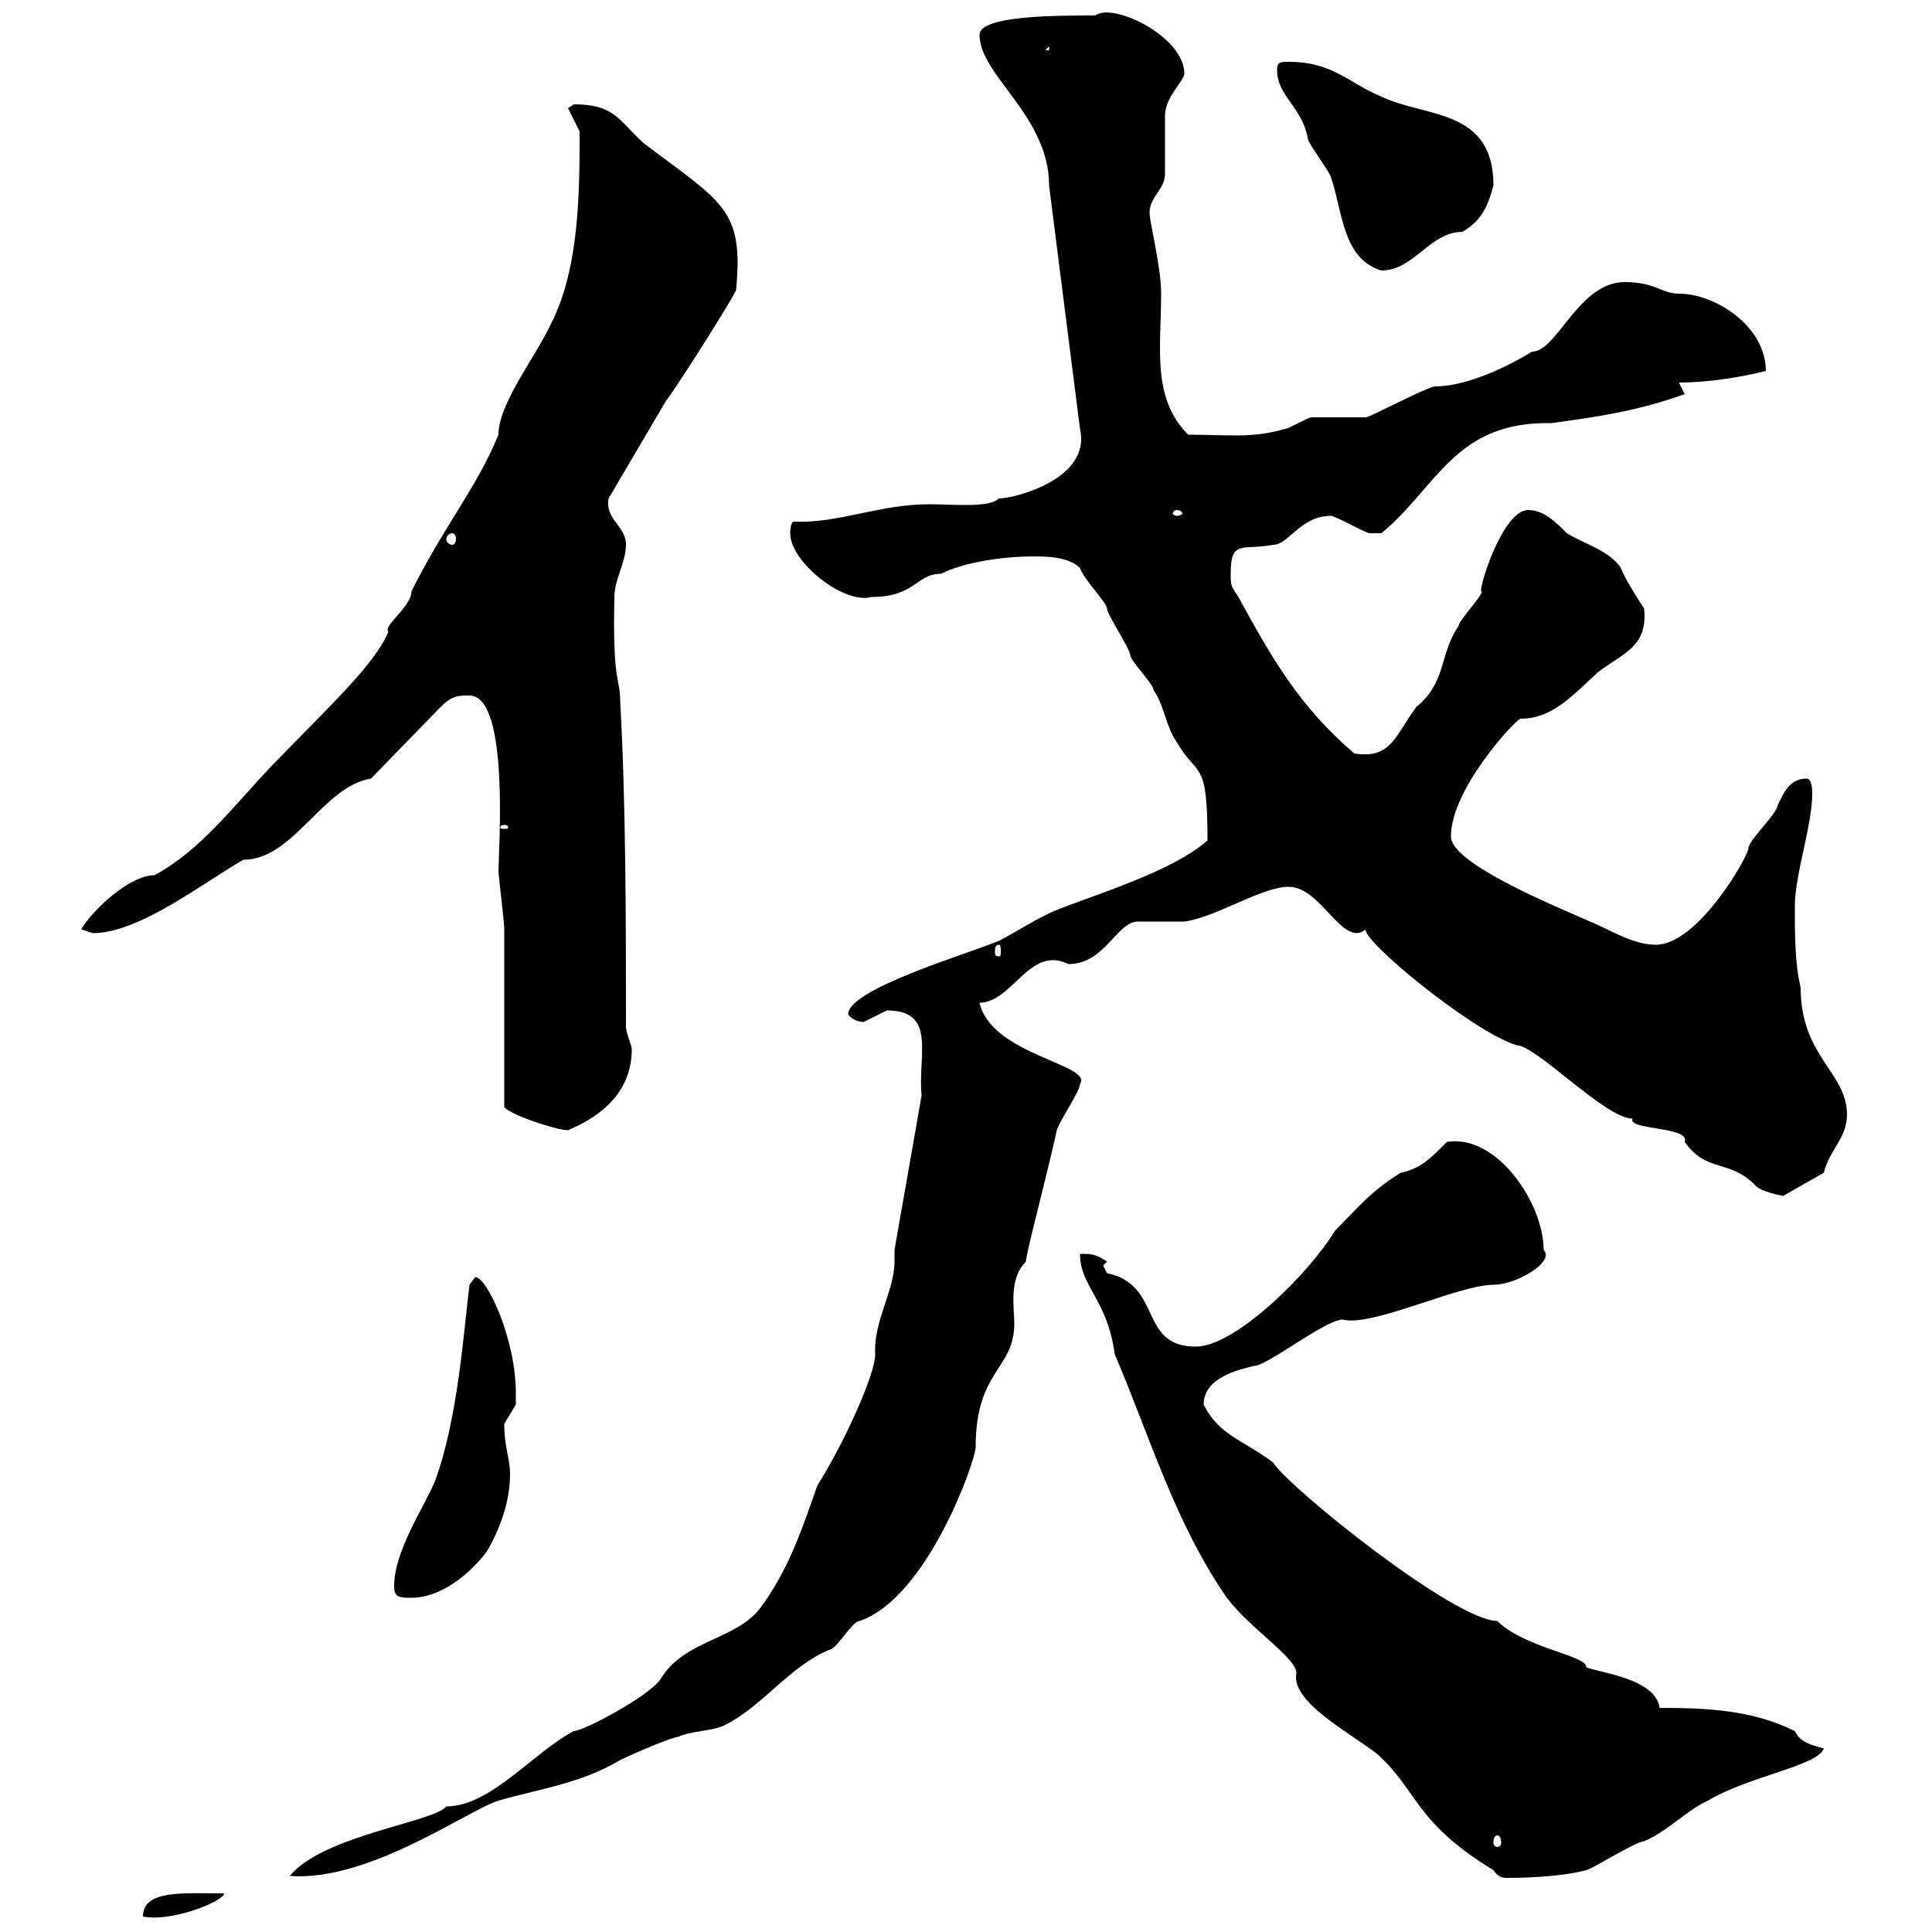 <svg xmlns="http://www.w3.org/2000/svg" xmlns:xlink="http://www.w3.org/1999/xlink" width="300" height="300"><path d="M34.80 294C28.50 294 22.20 293.40 22.20 297.60C26.70 298.50 34.80 295.20 34.80 294ZM138.90 194.10C138.90 194.70 138.90 195 138.90 195.90C138.90 200.40 135.60 205.20 135.90 210.30C135.90 213.30 131.40 223.50 126.90 230.70C124.50 237.60 122.40 243.90 117.90 249.90C114 254.70 106.20 254.70 102.60 260.70C100.80 263.40 90.60 268.80 89.10 268.80C82.80 272.10 76.20 280.50 69.30 280.50C67.50 282.90 50.10 285 45 291.30C57.30 292.20 72.60 281.10 77.40 279.60C83.70 277.80 90.30 276.90 96.30 273.30C98.10 272.40 104.40 269.70 105.30 269.70C107.10 268.80 110.70 268.80 112.50 267.90C118.50 264.90 122.40 258.90 128.70 256.20C129.90 256.20 132.30 251.70 133.50 251.70C144 248.10 151.50 226.80 151.50 224.70C151.50 212.70 157.50 212.70 157.50 205.50C157.50 203.10 156.60 198.60 159.30 195.90C159.30 194.70 162.60 182.40 164.10 175.50C164.70 173.70 167.70 169.50 167.70 168.30C169.80 165.30 153.90 163.80 152.10 155.70C157.20 155.70 159.90 146.70 165.90 149.70C171.60 149.70 173.40 143.10 176.70 143.10C177.30 143.10 182.70 143.10 183.90 143.10C188.70 142.50 195.90 137.70 200.10 137.70C205.20 137.70 208.50 147.30 212.10 144.30C211.20 145.80 228.60 160.20 235.50 162.30C238.50 162.30 249.30 173.70 253.50 173.70C252.60 175.50 262.50 174.90 261.60 177.30C264.90 182.10 268.50 180 272.40 183.90C273.30 185.10 276.90 185.70 276.90 185.70L283.20 182.10C284.10 178.50 286.80 176.70 286.80 173.10C286.80 166.50 279.60 164.10 279.60 153.30C278.70 149.70 278.70 144.90 278.70 140.70C278.70 135.90 281.40 128.10 281.40 123.30C281.40 122.70 281.40 120.90 280.50 120.90C277.80 120.90 276.90 123.30 276 125.10C276 126.30 271.50 130.50 271.50 131.70C271.50 132.90 263.70 146.70 257.10 146.70C253.50 146.70 249.90 144.30 246.90 143.10C241.50 140.70 225.30 134.10 225.30 129.90C225.30 122.40 235.50 111.60 236.10 111.60C240.90 111.60 243.90 108.30 248.10 104.40C252 101.40 255.90 100.50 255.30 94.50C255.30 94.50 252.30 90 251.70 88.20C249.90 85.50 246.30 84.60 243.30 82.80C241.50 81 239.70 79.20 237.30 79.20C233.10 79.20 229.20 92.70 230.10 91.80C230.10 92.70 226.50 96.30 226.50 97.20C223.50 101.40 224.70 105.90 219.90 109.80C216.60 114.30 216 117.90 210.30 117C201.90 109.80 197.70 102.60 192.30 92.70C191.10 90.90 191.10 90.90 191.10 89.10C191.10 83.70 192.90 85.50 197.70 84.60C200.10 84.60 201.90 80.10 206.70 80.10C207.30 80.10 212.10 82.80 212.70 82.80C213.30 82.80 213.90 82.80 214.50 82.80C223.20 75.60 225.90 65.40 240.90 65.70C247.50 64.80 254.10 63.90 261.60 61.20C261.60 61.20 260.70 59.40 260.70 59.40C265.50 59.40 270.60 58.50 274.20 57.60C274.20 50.70 266.40 45.60 260.70 45.60C258 45.60 257.10 43.80 252.30 43.80C245.10 43.80 241.80 54.60 237.90 54.60C232.50 57.90 226.80 60 222.90 60C221.70 60 212.70 64.80 212.10 64.80C210.90 64.80 204.90 64.80 203.70 64.80C203.10 64.80 200.10 66.60 199.50 66.60C194.40 68.10 190.80 67.50 184.50 67.50C178.80 61.80 180.30 54 180.30 45.60C180.30 41.40 178.50 34.50 178.50 33C178.50 30.60 180.90 29.40 180.90 27C180.90 25.80 180.90 18.60 180.90 18C180.90 15 183.90 12.60 183.90 11.40C183.90 5.70 172.80 0.30 170.10 2.40C164.10 2.40 152.10 2.40 152.10 5.40C152.10 11.70 162.90 18 162.90 28.80L167.70 66.60C169.50 74.40 157.50 77.40 155.10 77.40C153.60 78.90 148.20 78.30 144.30 78.30C136.50 78.30 130.20 81.30 123.30 81C122.70 81 122.70 82.80 122.70 82.80C122.70 87.30 131.10 93.90 135.30 92.70C142.20 92.70 142.20 89.10 146.10 89.10C149.70 87.30 155.70 86.40 160.50 86.40C162.30 86.40 165.90 86.40 167.70 88.20C168.30 90 171.90 93.60 171.90 94.50C171.90 95.40 175.50 100.80 175.50 101.70C175.50 102.60 179.10 106.20 179.10 107.10C180.90 109.80 180.90 112.50 182.70 115.20C186 120.90 187.50 117.60 187.50 130.50C182.10 135.30 170.10 138.90 164.10 141.30C161.10 142.50 157.50 144.90 155.10 146.10C150 148.20 131.70 153.60 131.70 157.50C132.30 158.40 133.50 158.70 134.10 158.70C134.10 158.70 137.70 156.90 137.70 156.90C145.50 156.90 142.50 163.80 143.10 170.10C142.50 173.70 139.50 190.50 138.90 194.10ZM167.70 194.70C167.70 199.80 171.90 201.60 173.10 210.30C178.50 222.90 182.40 236.40 190.50 248.10C194.10 252.90 201.30 257.40 201.30 259.80C200.40 264.30 209.70 269.10 213.90 272.40C220.20 278.10 219.60 282.90 231.90 290.40C232.50 291.30 233.10 291.60 234 291.60C234.90 291.60 241.80 291.60 246.30 290.40C246.90 290.40 254.10 285.90 255.30 285.90C258.90 284.40 261.90 281.10 265.20 279.60C271.80 275.70 282.30 274.20 283.20 271.50C281.10 270.90 279.60 270.60 278.70 268.80C272.10 265.50 264.90 265.20 257.70 265.20C257.10 260.70 248.70 259.80 246.30 258.90C246.60 257.10 236.70 255.90 232.50 251.70C225.90 251.70 200.10 231 197.70 227.10C192.90 223.50 189.30 222.90 186.90 218.10C186.90 213.90 192.30 212.70 194.70 212.10C196.80 212.10 205.80 204.90 208.50 204.90C213 206.10 226.50 199.50 231.90 199.50C235.50 199.50 241.50 195.90 239.70 194.10C239.70 186.90 232.50 176.10 224.70 177.30C222 180 220.50 181.50 217.50 182.10C212.70 185.10 210.90 187.50 207.30 191.10C203.10 198 191.70 209.10 185.70 209.10C176.70 209.10 180.60 199.50 171.90 197.70C171.90 197.70 171.30 196.50 171.30 196.50L171.90 195.90C170.10 194.70 169.50 194.70 167.70 194.70ZM232.50 285C232.80 285 233.10 285.30 233.10 286.20C233.10 286.50 232.80 286.80 232.50 286.80C232.20 286.80 231.90 286.50 231.90 286.20C231.90 285.30 232.20 285 232.50 285ZM61.20 246.30C61.20 248.10 62.10 248.10 63.90 248.10C68.40 248.10 72.90 244.50 75.60 240.90C77.70 237.30 79.20 233.10 79.20 228.90C79.20 226.50 78.30 224.70 78.30 221.10C78.30 221.10 80.10 218.10 80.10 218.10C80.10 217.80 80.10 216.90 80.10 216.30C80.10 207.90 75.60 198.30 73.80 198.30L72.90 199.50C72 206.70 71.10 220.50 67.50 230.10C65.70 234.30 61.20 240.90 61.20 246.30ZM78.30 171.90C79.20 173.10 86.40 175.50 88.20 175.50C93.90 173.10 98.10 169.20 98.10 162.90C98.10 162.30 97.20 160.50 97.20 159.30C97.20 144.30 97.20 124.50 96.30 108.90C96.30 105 95.10 106.50 95.40 92.70C95.40 90 97.20 87.30 97.20 84.60C97.20 81.60 93.90 80.70 94.50 77.40L103.50 62.10C104.40 61.20 114.30 45.60 114.30 45C115.50 32.40 112.20 31.50 99.90 22.20C96 18.60 95.40 16.20 89.10 16.20C89.10 16.20 88.20 16.80 88.20 16.80L90 20.40C90 29.70 90 41.70 85.50 50.40C83.10 55.50 77.40 62.70 77.40 67.50C74.10 75.60 69 81.60 63.90 91.80C63.90 94.20 59.40 97.20 60.30 98.10C58.20 103.20 51 109.80 42.30 118.80C36.30 125.10 31.20 132 24 135.90C20.10 135.90 14.40 141.30 12.60 144.30C12.60 144.30 14.40 144.90 14.40 144.90C21.60 144.90 31.50 137.10 37.80 133.50C45.60 133.50 50.10 122.10 57.60 120.90L68.40 109.80C70.20 108 71.10 108 72.90 108C79.20 108 77.40 132.30 77.40 135.30C77.40 135.90 78.30 143.10 78.30 144.30C78.30 148.50 78.30 167.70 78.30 171.90ZM155.10 146.70C155.40 146.70 155.40 147.30 155.40 147.90C155.40 148.20 155.40 148.50 155.10 148.50C154.50 148.50 154.50 148.20 154.50 147.90C154.50 147.30 154.50 146.70 155.10 146.70ZM78.30 128.10C78.90 128.10 78.90 128.40 78.90 128.40C78.90 128.70 78.90 128.70 78.30 128.70C77.70 128.70 77.70 128.70 77.70 128.40C77.70 128.40 77.70 128.10 78.30 128.10ZM70.20 82.80C70.50 82.80 70.80 83.10 70.80 83.70C70.80 84.30 70.50 84.60 70.20 84.60C69.90 84.60 69.30 84.30 69.30 83.70C69.30 83.10 69.90 82.80 70.20 82.80ZM182.70 79.20C183.30 79.20 183.60 79.50 183.60 79.80C183.60 79.80 183.30 80.10 182.70 80.10C182.40 80.10 182.10 79.80 182.10 79.80C182.10 79.50 182.40 79.20 182.70 79.20ZM198.30 10.80C198.30 15 202.20 16.50 203.10 21.60C203.10 22.20 206.70 27 206.70 27.60C208.50 33 208.50 40.20 214.50 42C219.60 42 222 36 227.10 36C230.10 34.20 231 32.10 231.90 28.80C231.90 16.80 221.40 18.30 214.50 15C209.40 12.90 207 9.60 200.10 9.60C198.90 9.60 198.30 9.60 198.30 10.80ZM162.90 7.20L162.90 7.80L162.30 7.80Z"/></svg>